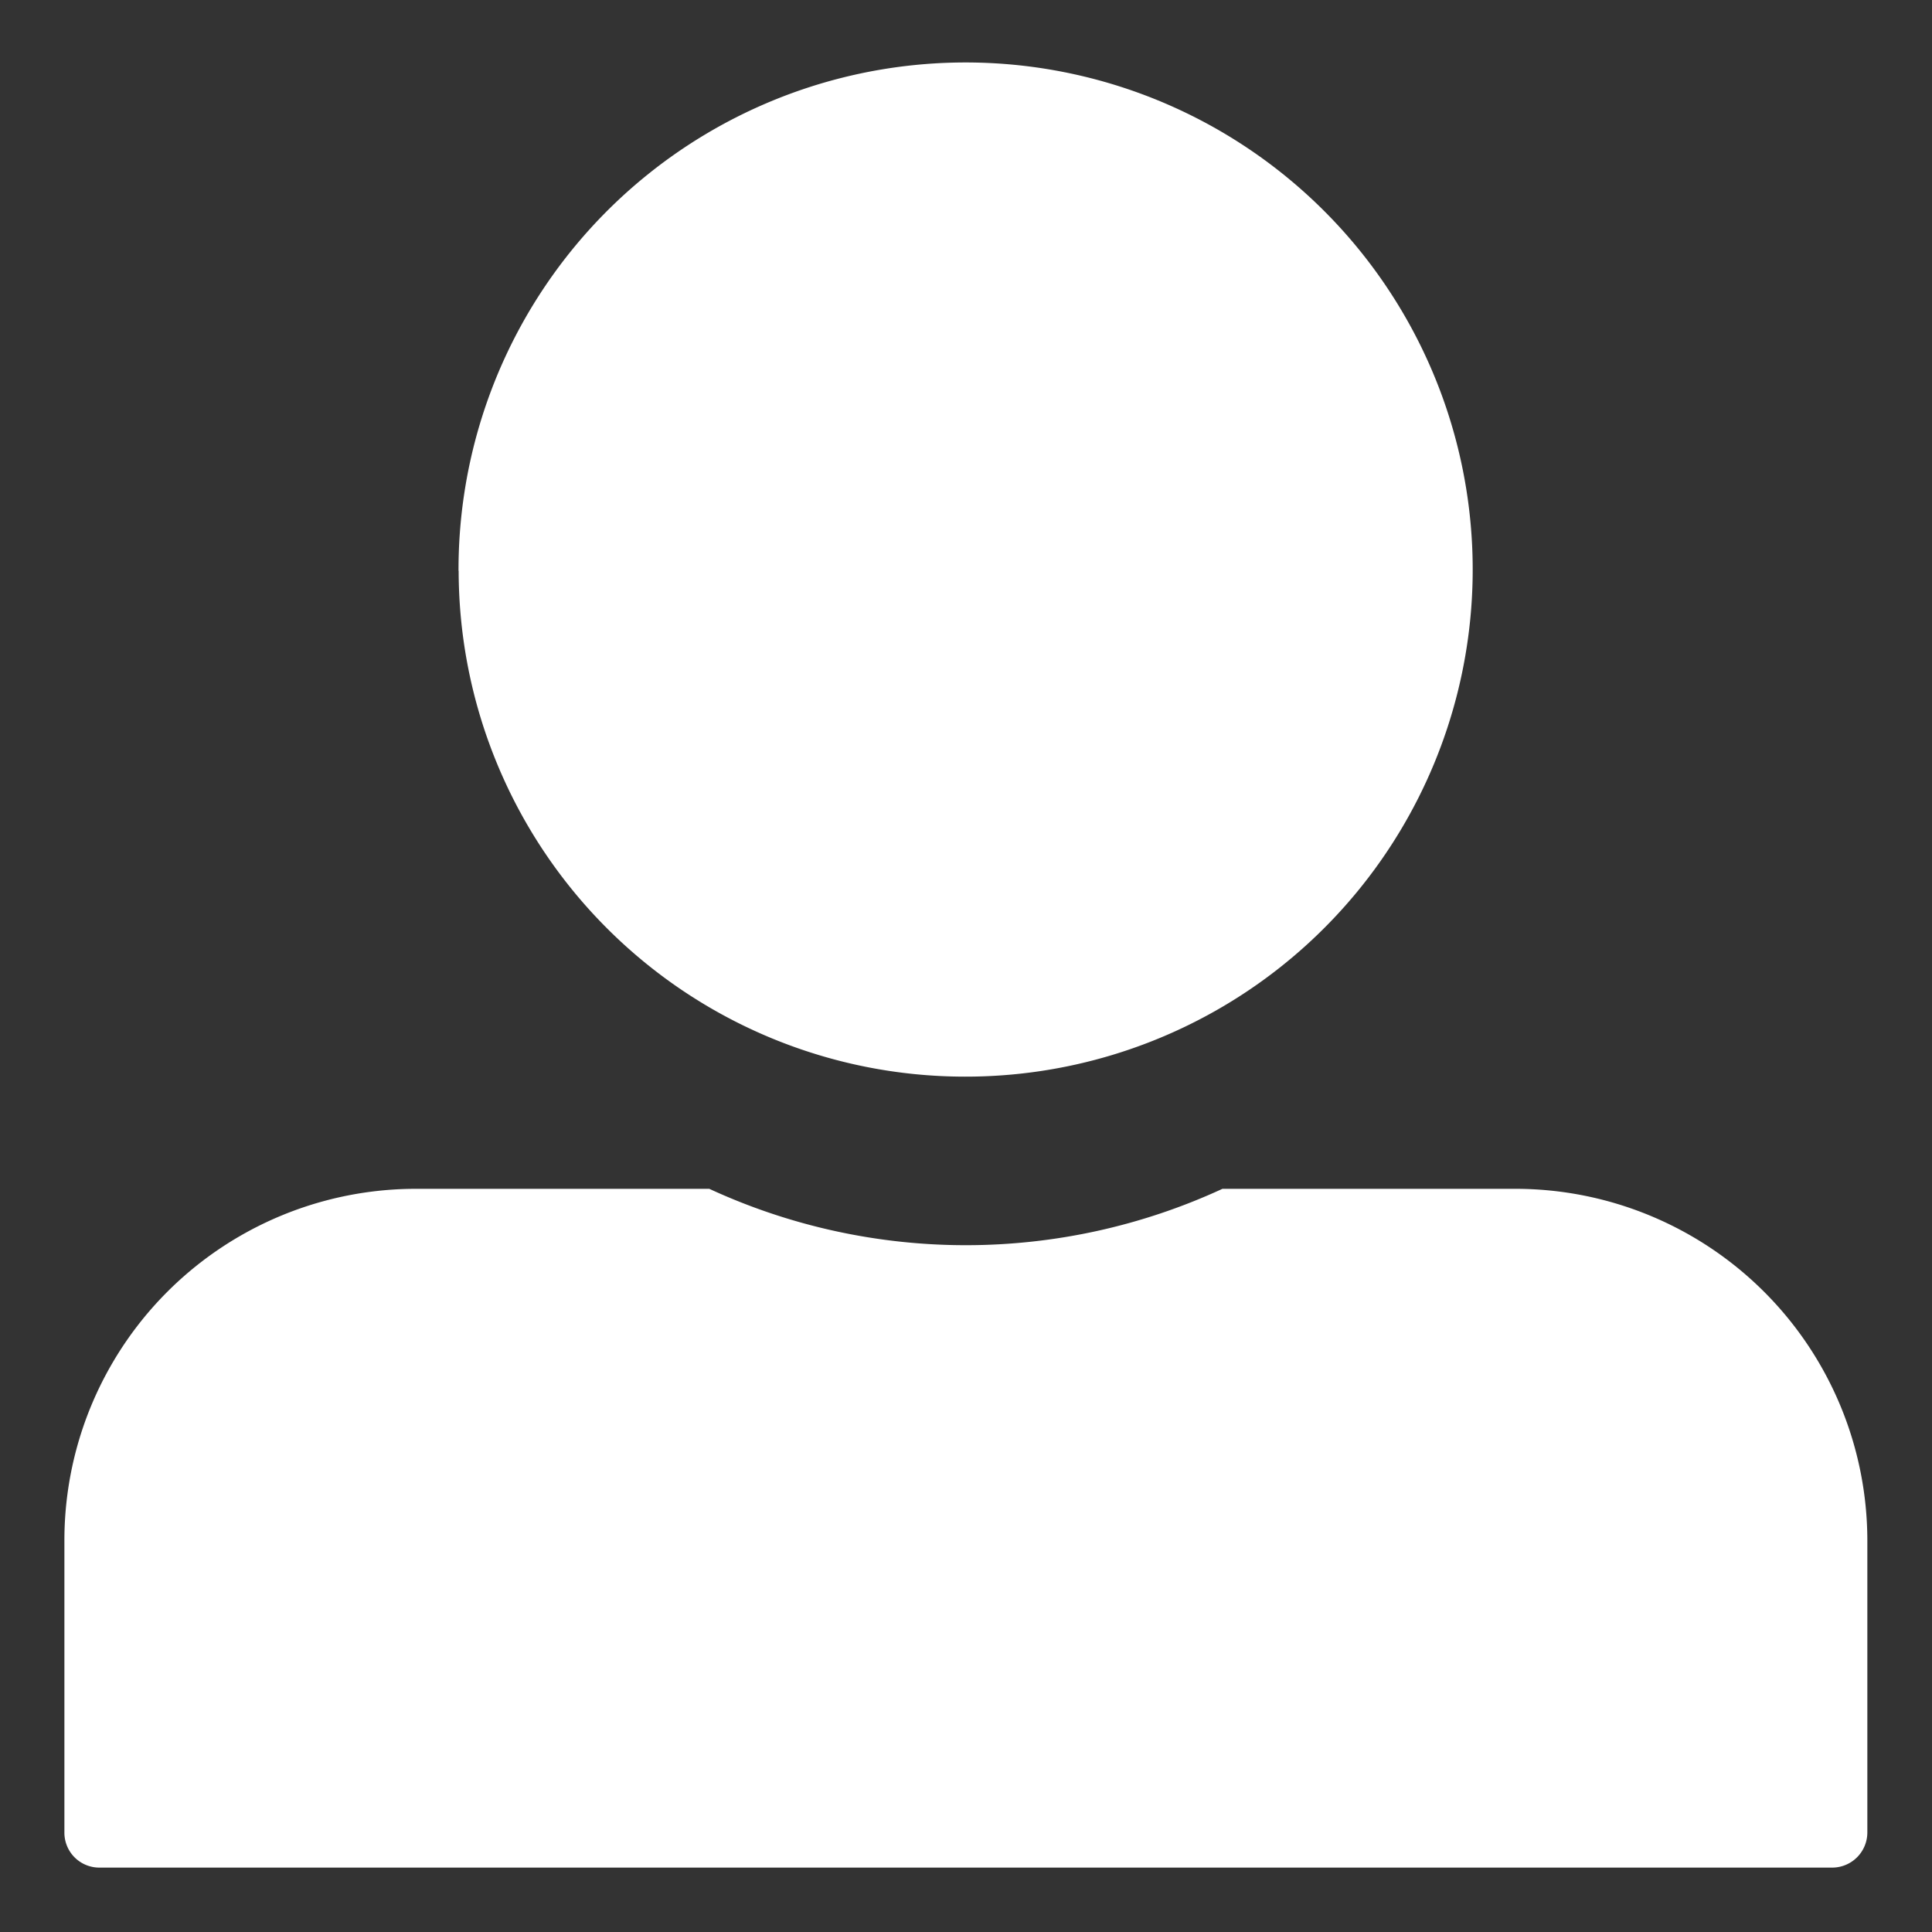 <svg xmlns="http://www.w3.org/2000/svg" width="15" height="15" viewBox="0 0 15 15"><rect x="0" y="0" width="15" height="15" fill="#333333" stroke="none"/><defs><style>.a{fill:#fff;stroke:rgba(0,0,0,0);stroke-miterlimit:10;}</style></defs><path class="a" d="M19375.273,2951.973a.271.271,0,0,1-.271-.272v-2.268a2.729,2.729,0,0,1,2.734-2.73h2.273a4.752,4.752,0,0,0,3.984,0h2.273a2.733,2.733,0,0,1,2.734,2.73v2.268a.273.273,0,0,1-.273.272Zm2.789-10.068a3.937,3.937,0,1,1,3.932,3.927A3.932,3.932,0,0,1,19378.063,2941.905Z" transform="translate(-19374.502 -2937.473)"/></svg>